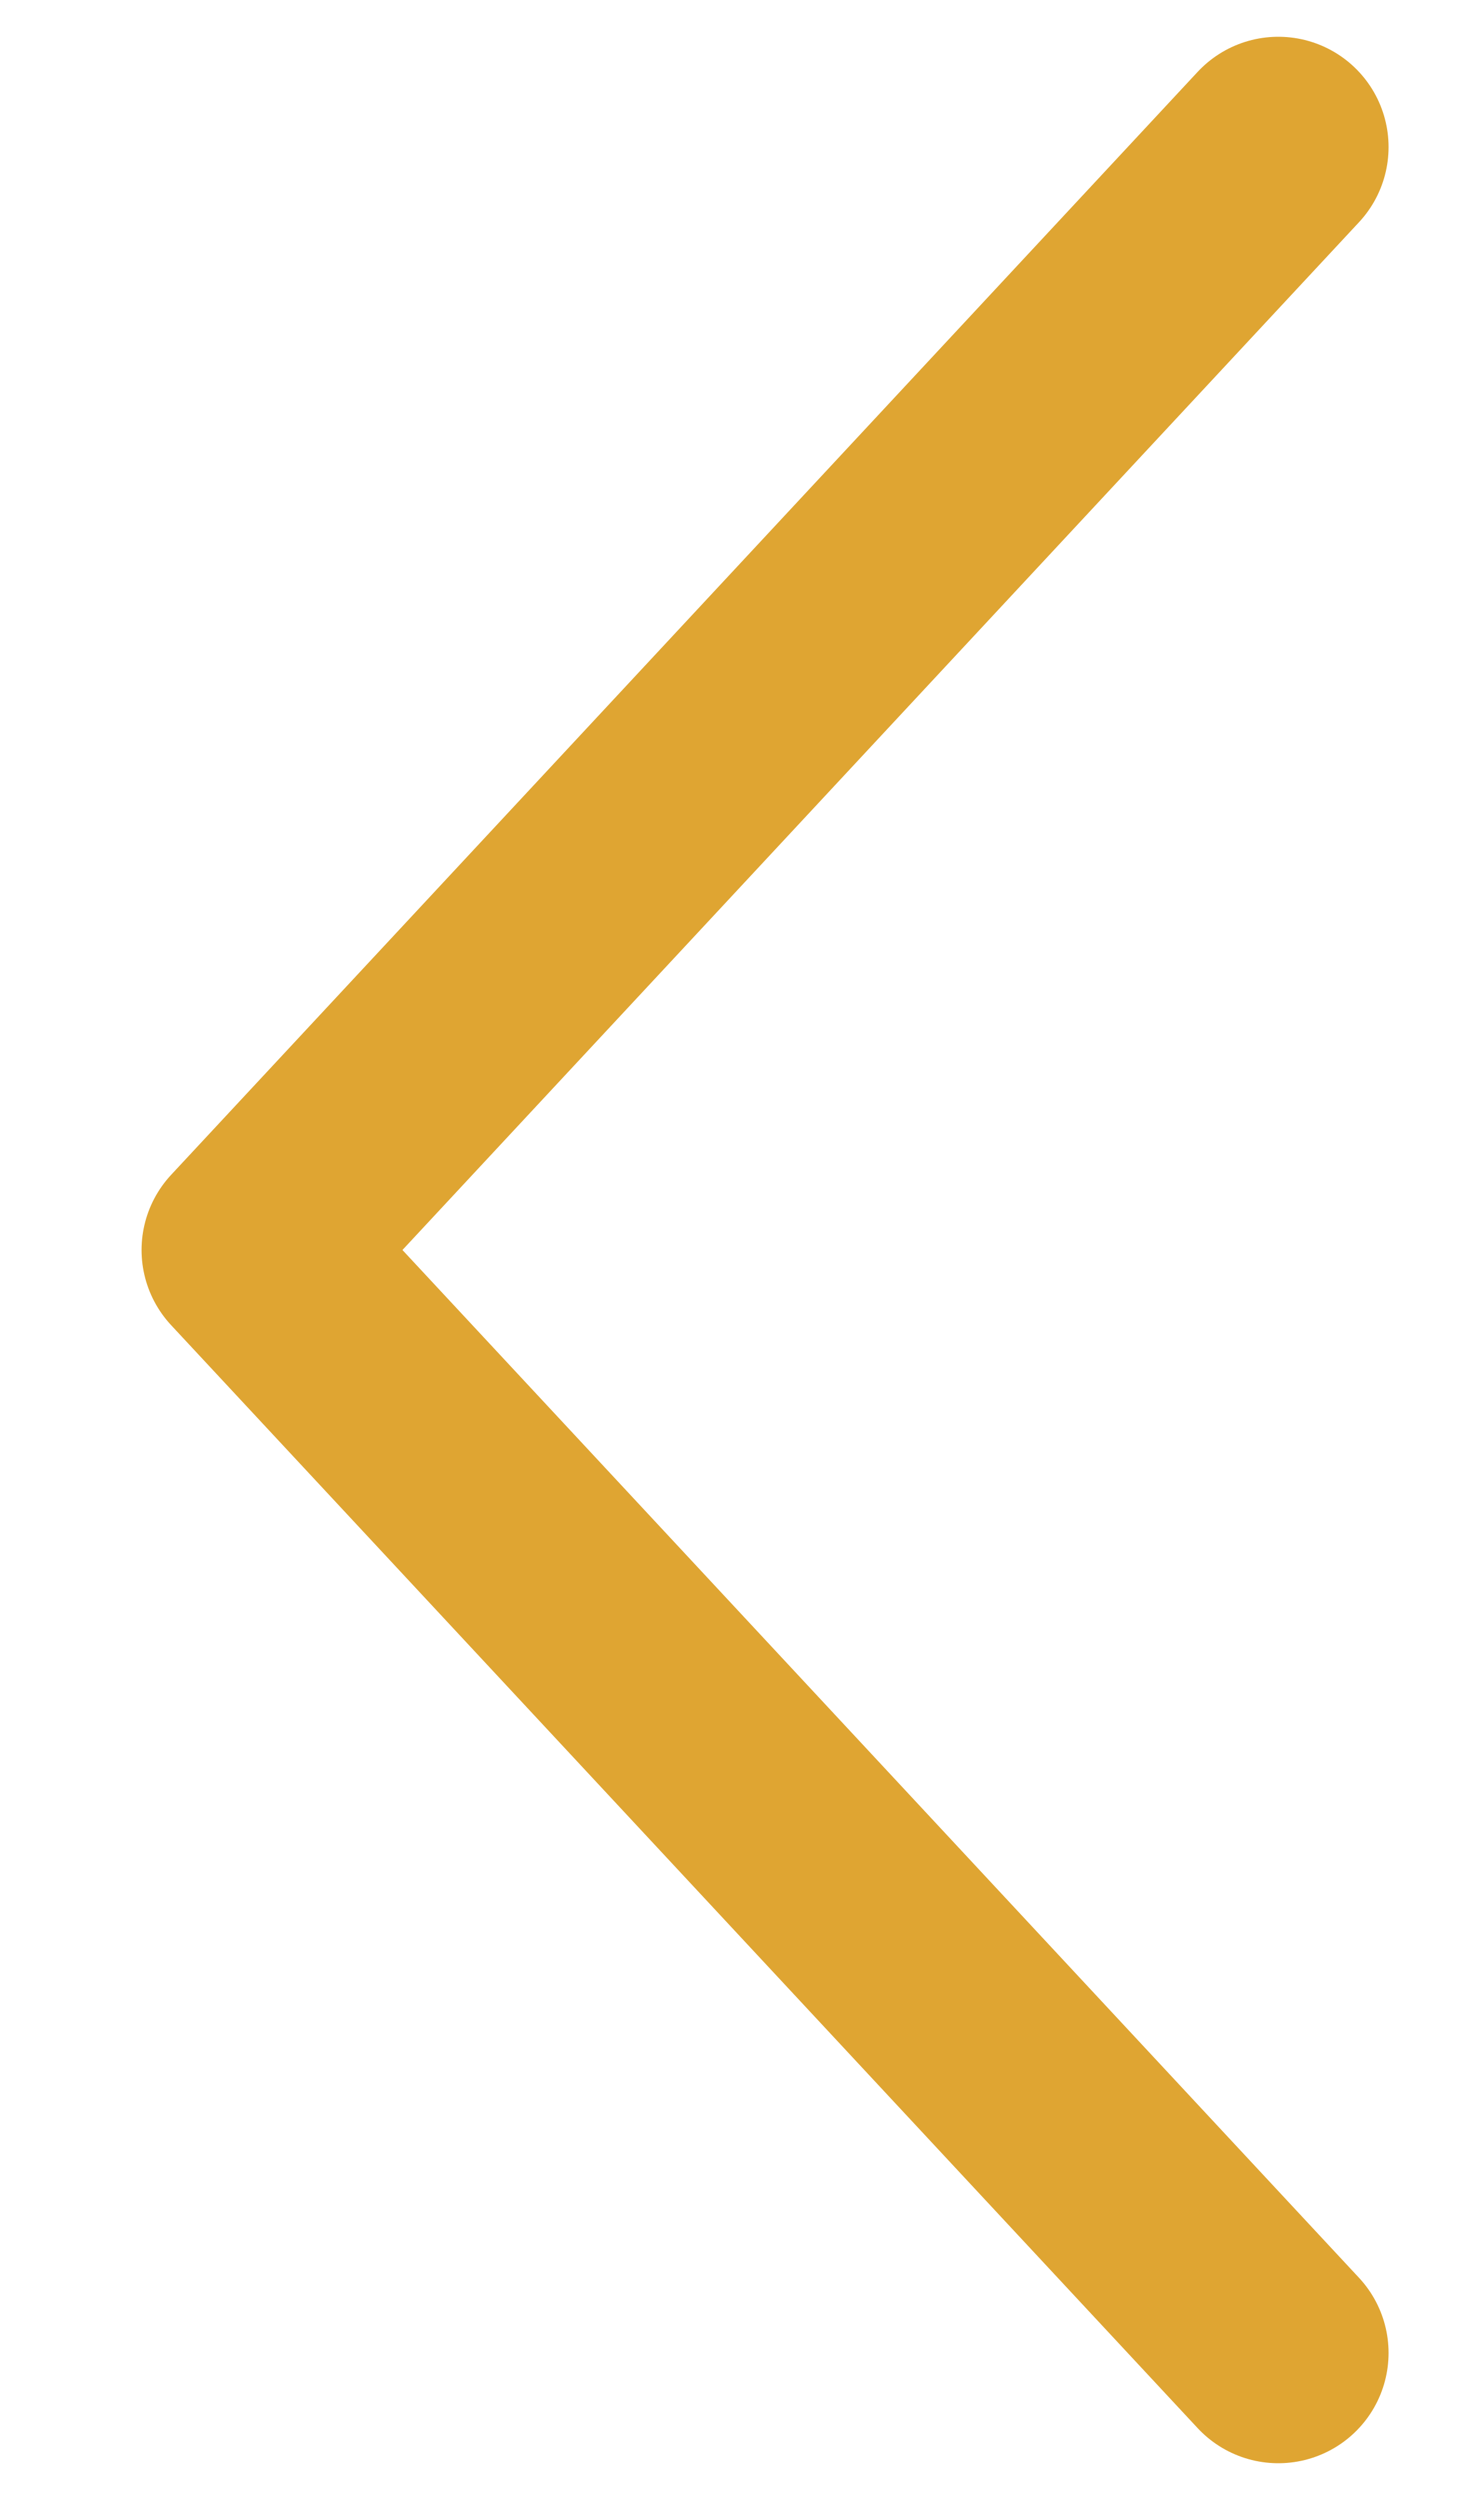 <svg width="10" height="17" viewBox="0 0 10 17" fill="none" xmlns="http://www.w3.org/2000/svg">
<path d="M8.696 1L1.713 8.5L8.696 16" stroke="#DFA532" stroke-width="1.5" stroke-linecap="round" stroke-linejoin="round"/>
</svg>
